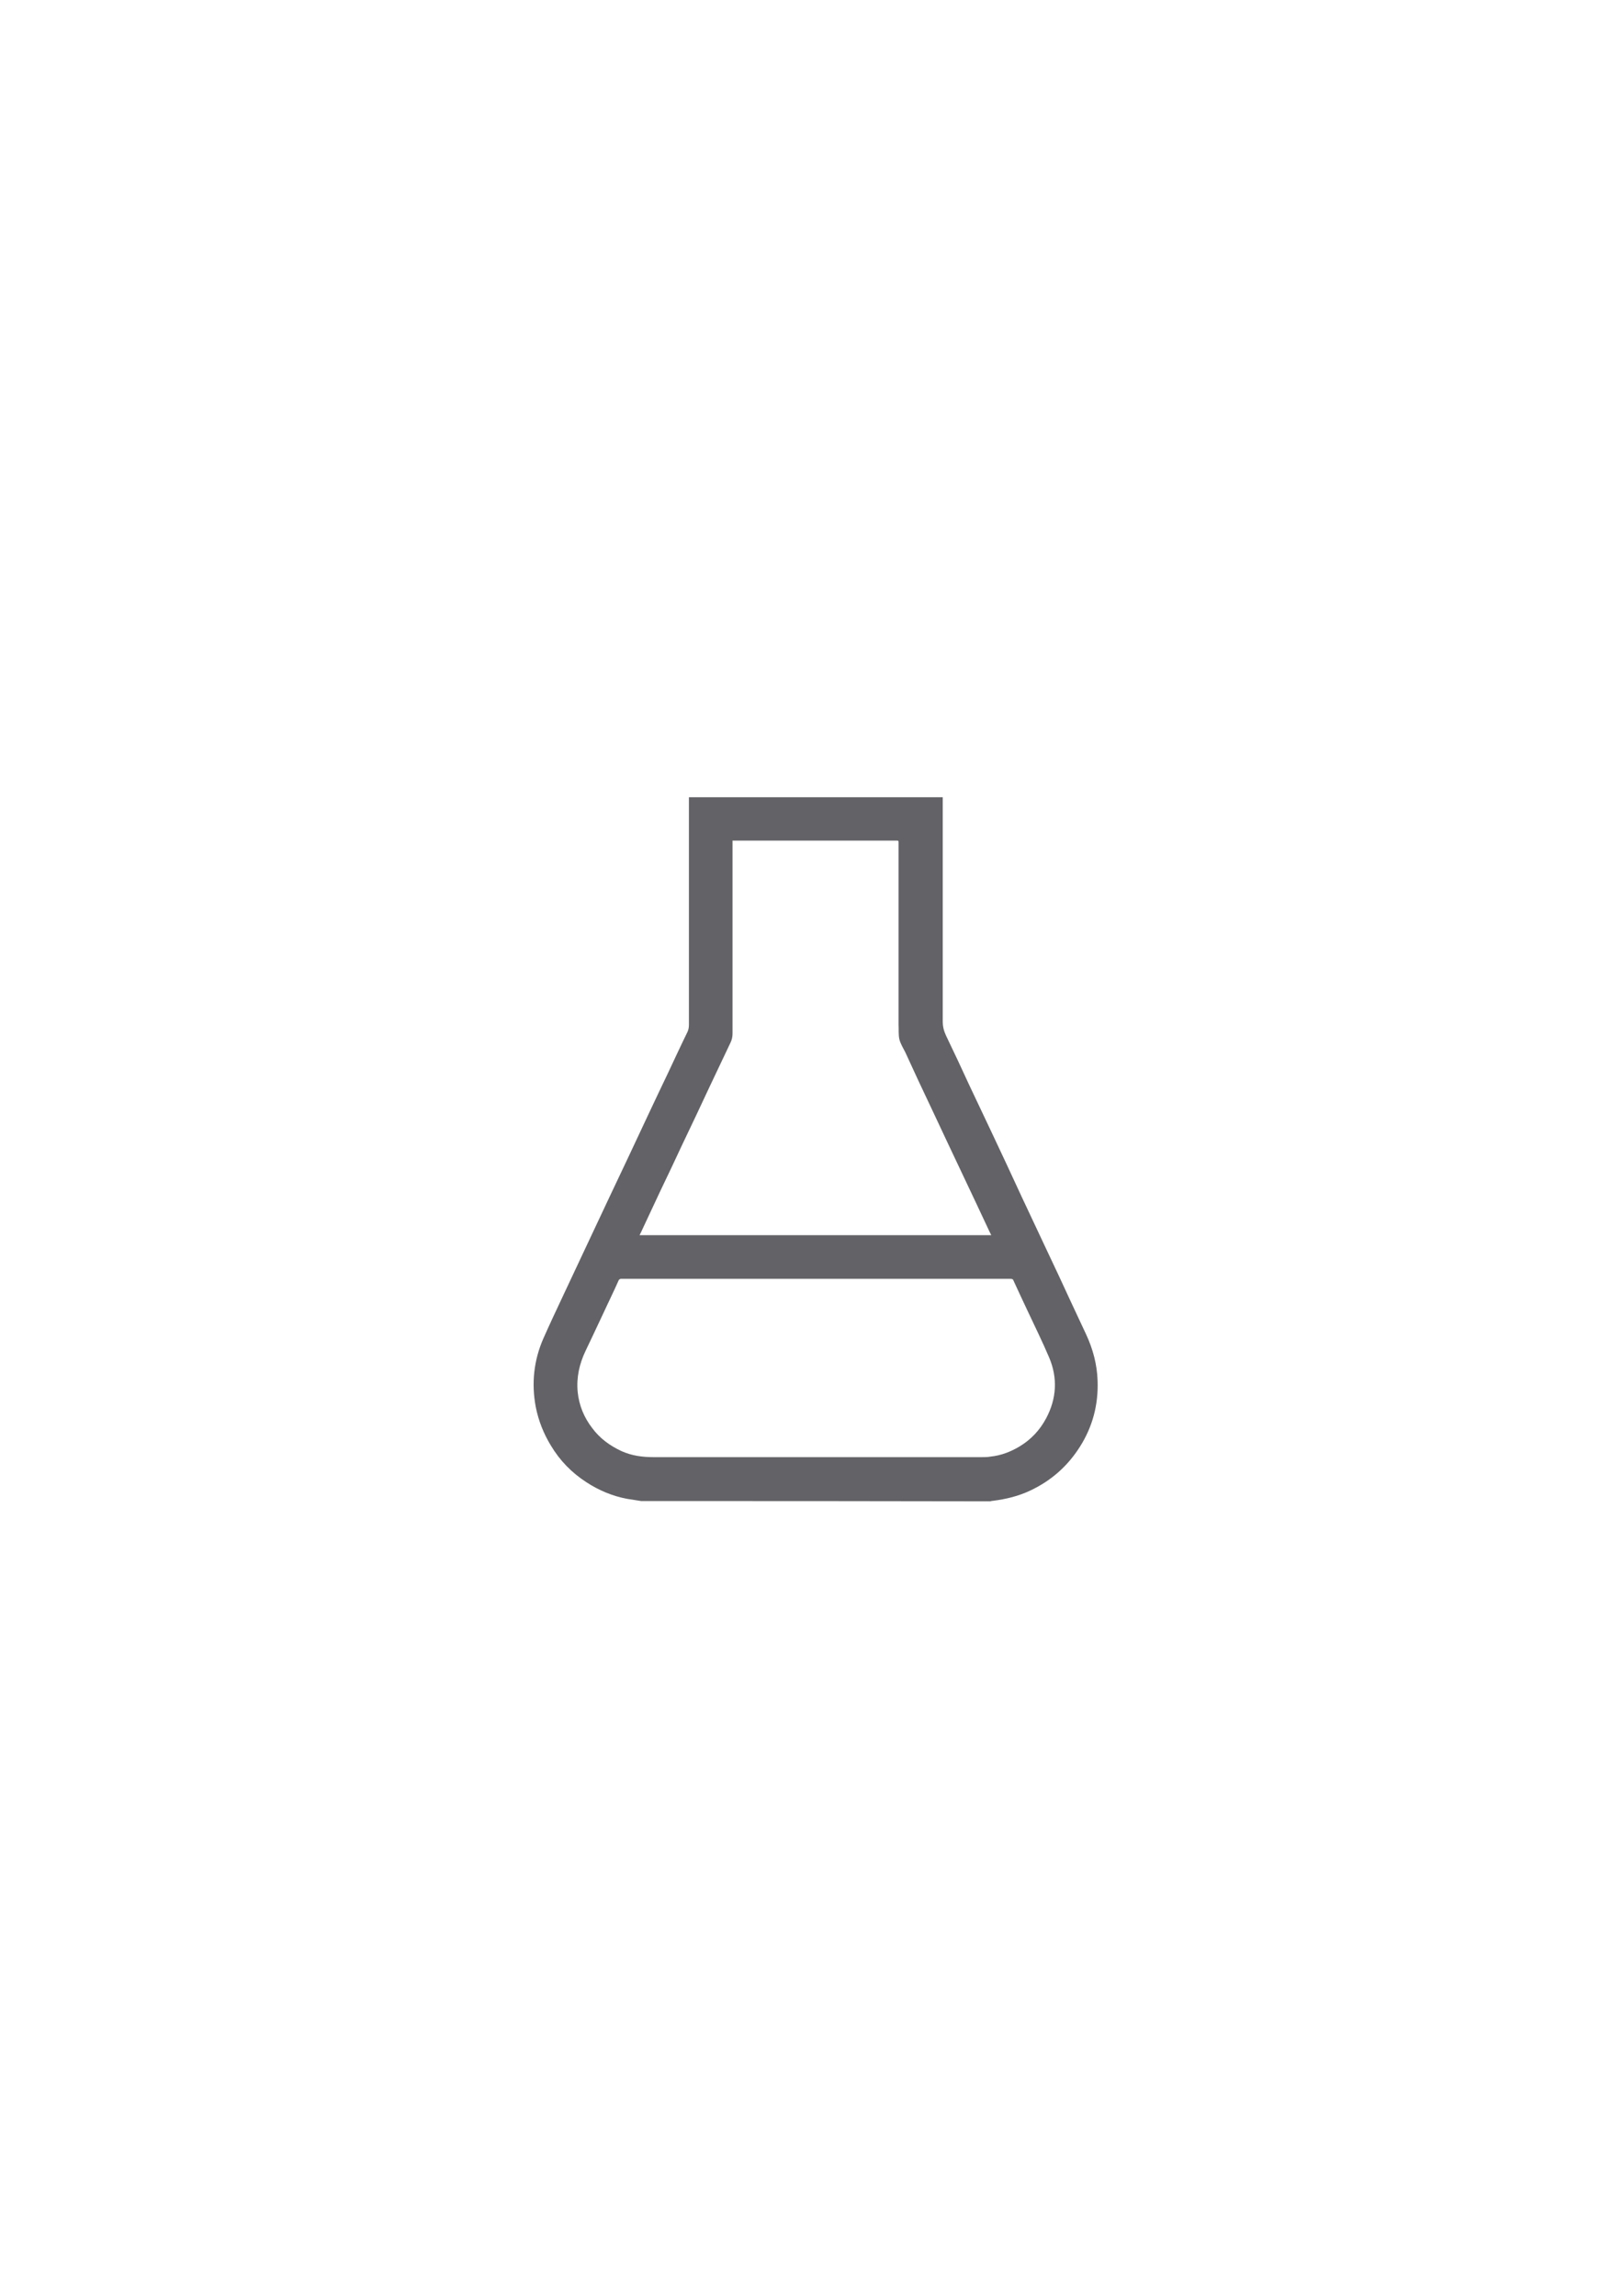 <?xml version="1.0" encoding="utf-8"?>
<!-- Generator: Adobe Illustrator 27.3.1, SVG Export Plug-In . SVG Version: 6.00 Build 0)  -->
<!DOCTYPE svg PUBLIC "-//W3C//DTD SVG 1.1//EN" "http://www.w3.org/Graphics/SVG/1.1/DTD/svg11.dtd">
<svg version="1.1"
	 id="图层_1" xmlns:x="http://ns.adobe.com/Extensibility/1.0/" xmlns:i="http://ns.adobe.com/AdobeIllustrator/10.0/" xmlns:graph="http://ns.adobe.com/Graphs/1.0/" xmlns:serif="http://www.serif.com/"
	 xmlns="http://www.w3.org/2000/svg" xmlns:xlink="http://www.w3.org/1999/xlink" x="0px" y="0px" width="595.3px" height="841.9px"
	 viewBox="0 0 595.3 841.9" style="enable-background:new 0 0 595.3 841.9;" xml:space="preserve">
<style type="text/css">
	.st0{fill:none;}
	.st1{fill:#636367;}
</style>
<g transform="matrix(1,0,0,1,-647.31,-1164.53)">
	<g transform="matrix(1,0,0,1,1648.48,3695.95)">
		<g transform="matrix(1.97,2.41218e-16,2.41218e-16,-1.97,-4513.14,671.305)">
			<circle class="st0" cx="1934.1" cy="1412.3" r="151.1"/>
		</g>
	</g>
	<path class="st1" d="M882.5,1715c-1.7-0.3-3.4-0.5-5.1-0.8c-5.4-1-10.4-3.1-15-6.1c-5.4-3.5-9.7-7.9-13-13.4
		c-2.7-4.4-4.6-9.2-5.6-14.3c-1.6-8.6-0.7-17,2.8-25c2.3-5.2,4.7-10.3,7.1-15.4c3.4-7.2,6.7-14.3,10.1-21.5c4.7-10,9.4-20,14.2-30.1
		c4.7-10,9.4-20.1,14.2-30.1c2.4-5.1,4.8-10.3,7.3-15.4c0.4-0.9,0.5-1.8,0.5-2.7c0-26.9,0-53.8,0-80.7c0-0.9,0-1.8,0-2.6
		c31,0,62,0,93.1,0c0,0.8,0,1.5,0,2.3c0,26.6,0,53.3,0,79.9c0,1.9,0.4,3.5,1.2,5.2c2.9,6,5.7,12,8.5,18.1c2.7,5.6,5.3,11.3,8,16.9
		c3.8,8,7.5,16,11.2,24c3.1,6.7,6.3,13.3,9.4,20c2.9,6.1,5.7,12.1,8.5,18.2c1.9,4.1,3.9,8.3,5.8,12.4c2.5,5.4,4,11,4.2,17
		c0.3,8.7-1.8,16.8-6.5,24.2c-4.5,7.1-10.5,12.4-18.1,16c-4.4,2.1-9,3.2-13.7,3.8c-0.4,0-0.7,0.1-1.1,0.2
		C967.9,1715,925.2,1715,882.5,1715z M916,1472.8c0,0.3,0,0.5,0,0.7c0,23.3,0,46.6,0,69.9c0,1.3-0.2,2.4-0.8,3.6
		c-2.5,5.2-4.9,10.4-7.4,15.6c-3.4,7.3-6.8,14.5-10.3,21.8c-2.6,5.6-5.2,11.1-7.9,16.7c-2.2,4.7-4.4,9.4-6.6,14.1
		c-0.3,0.7-0.7,1.5-1.1,2.3c43.1,0,86,0,129,0c-0.2-0.4-0.4-0.8-0.6-1.2c-3.2-6.9-6.5-13.8-9.7-20.6c-3.8-8.1-7.7-16.2-11.5-24.4
		c-3.3-6.9-6.5-13.8-9.7-20.8c-0.8-1.6-1.8-3.2-2.2-4.8c-0.4-1.7-0.2-3.5-0.3-5.3c0-0.2,0-0.3,0-0.5c0-20.7,0-41.3,0-62
		c0-1.5,0-3,0-4.5c0-0.5-0.1-0.6-0.6-0.6c-18.1,0-36.1,0-54.2,0C920.2,1472.8,918.1,1472.8,916,1472.8z M946.6,1633.5
		C946.6,1633.5,946.6,1633.5,946.6,1633.5c-21.2,0-42.3,0-63.5,0c-2.7,0-5.4,0-8.1,0c-0.2,0-0.5,0.2-0.7,0.4c-0.5,1.1-1,2.2-1.5,3.3
		c-3.6,7.6-7.1,15.2-10.7,22.7c-2.3,4.8-3.4,9.8-2.9,15.1c0.5,4.9,2.3,9.3,5.3,13.2c2.8,3.8,6.5,6.5,10.8,8.5
		c3.8,1.7,7.7,2.2,11.8,2.2c40.1,0,80.1,0,120.2,0c1.1,0,2.2,0,3.3-0.2c3.9-0.4,7.5-1.8,10.8-3.8c4.1-2.5,7.3-5.9,9.6-10.2
		c3.9-7.3,4.3-14.9,1.1-22.4c-2.5-5.9-5.3-11.5-8-17.3c-1.6-3.4-3.2-6.8-4.8-10.3c-0.5-1.2-0.5-1.2-1.8-1.2
		C993.8,1633.5,970.2,1633.5,946.6,1633.5z"/>
</g>
</svg>
